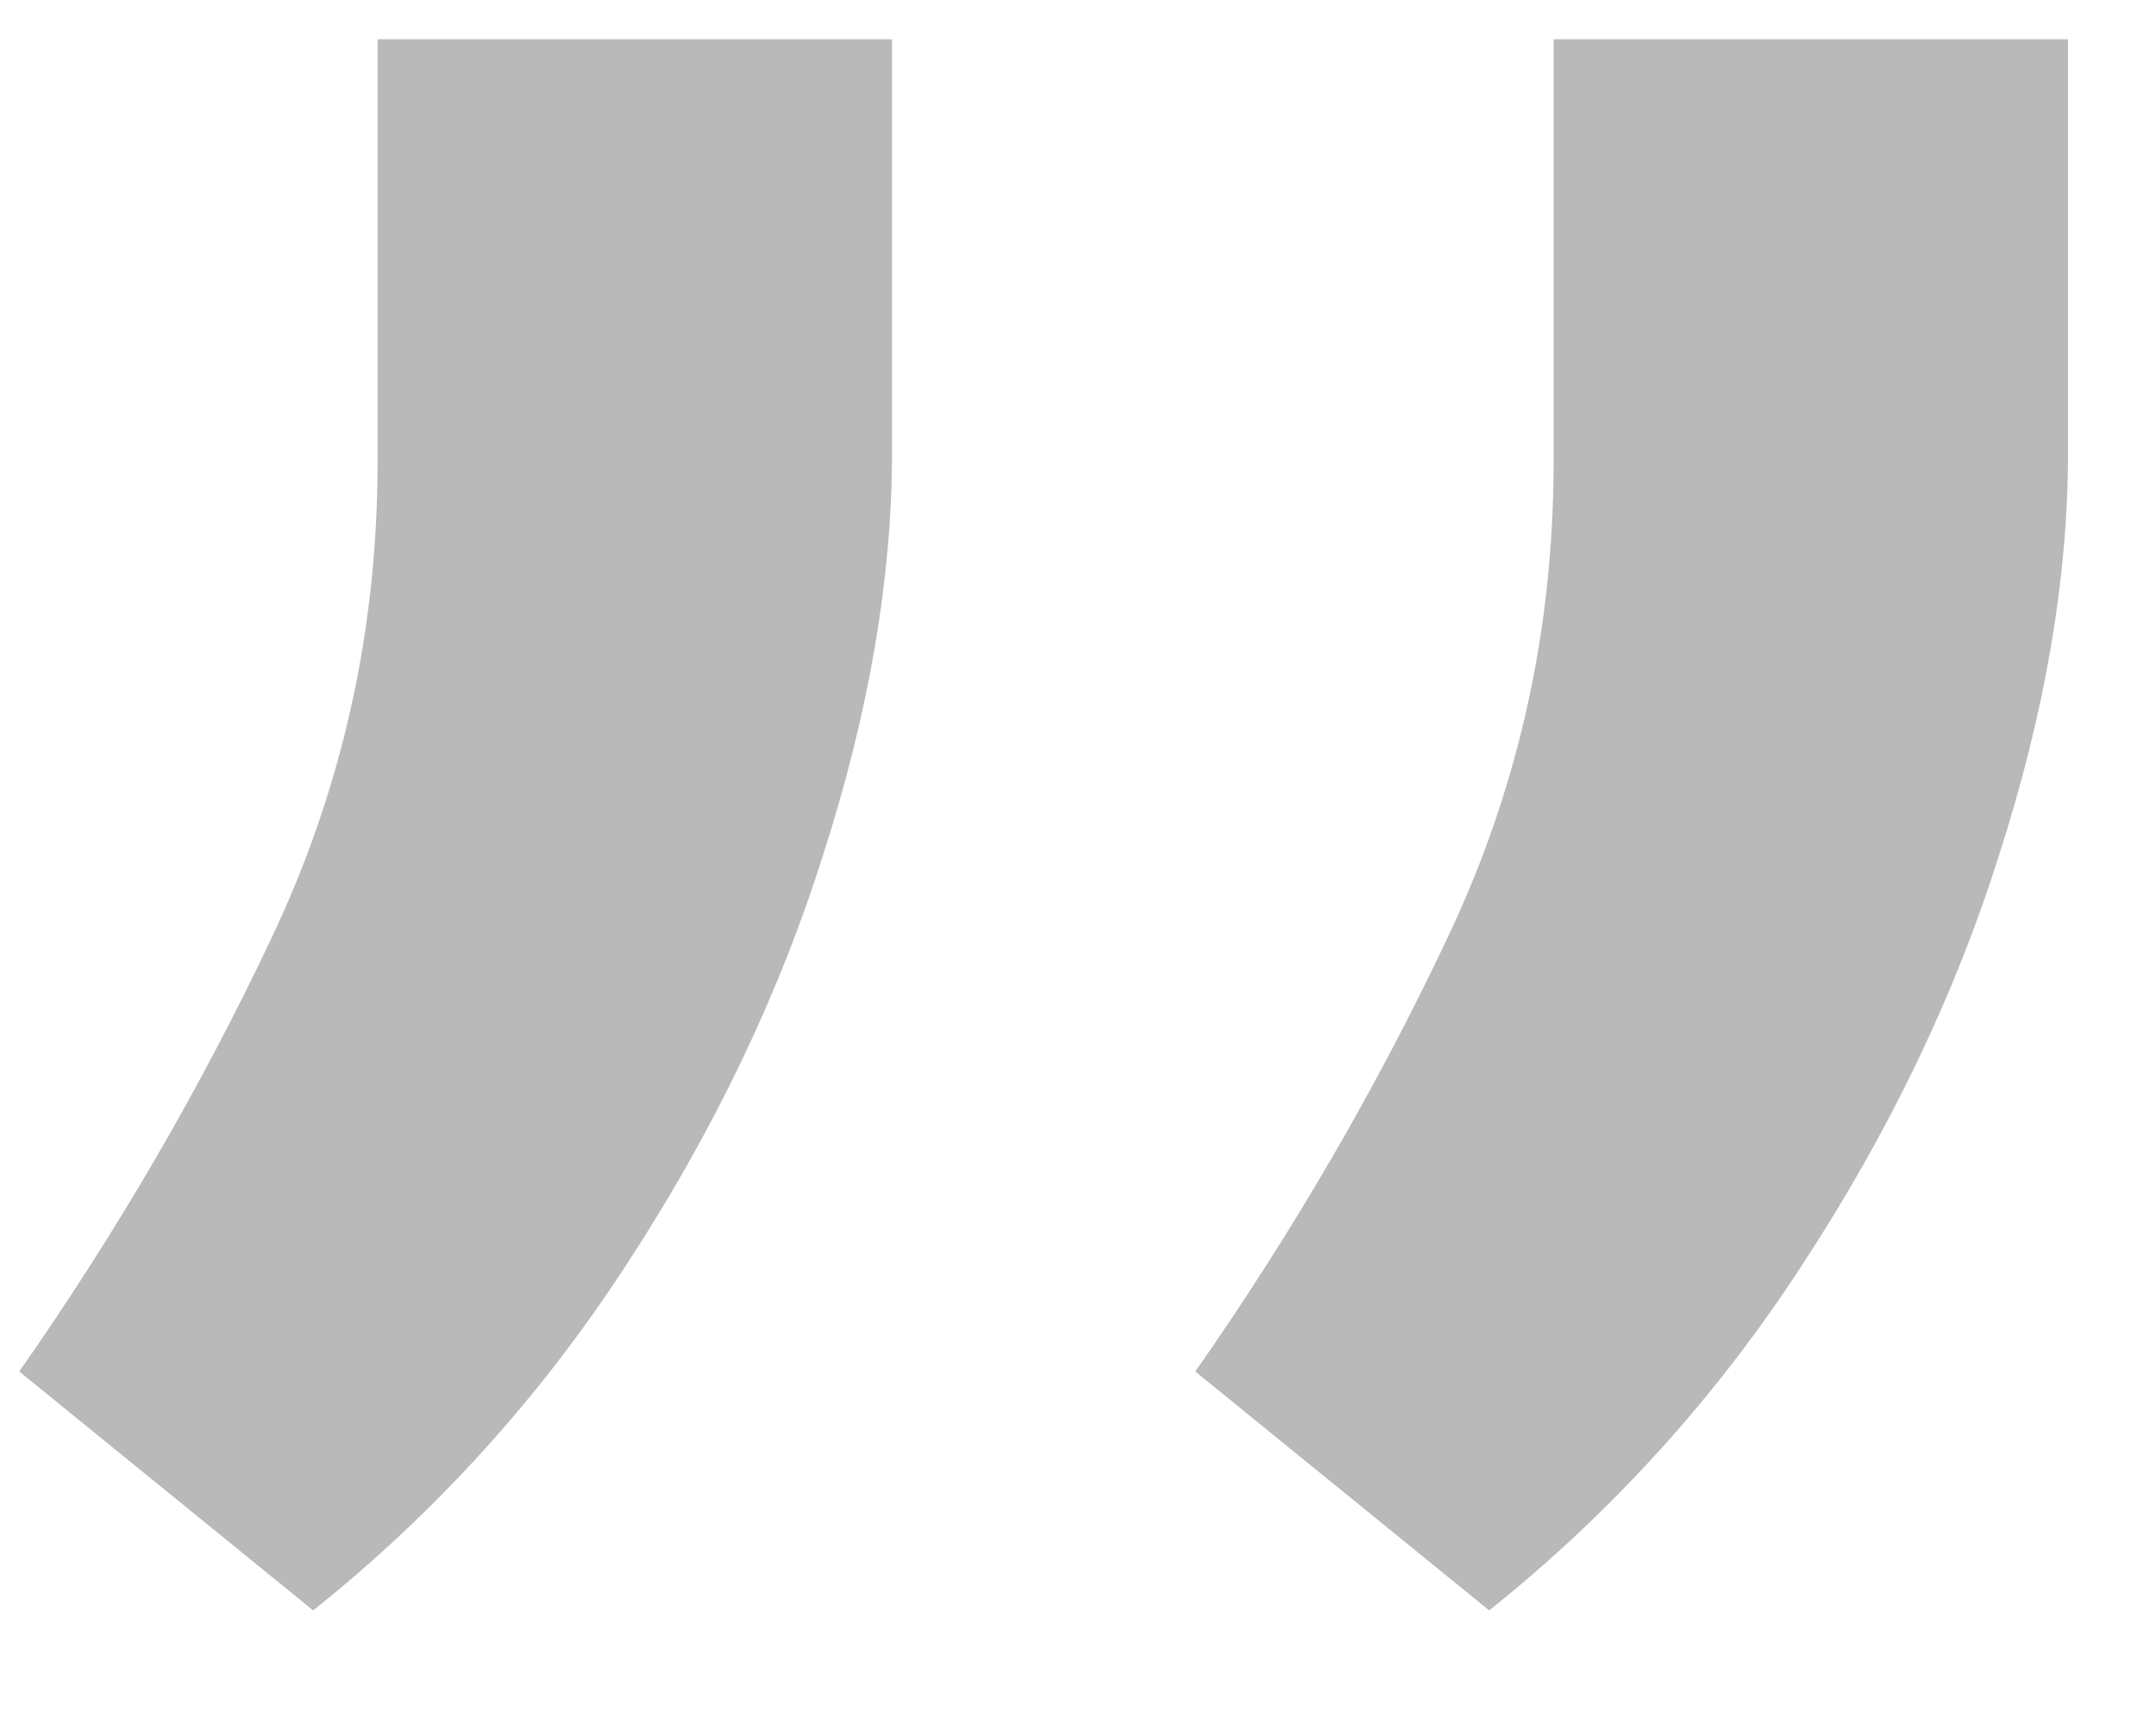 <svg width="15" height="12" viewBox="0 0 15 12" fill="none" xmlns="http://www.w3.org/2000/svg">
<path d="M6.206 0.273V3.149C6.206 4.023 6.046 4.955 5.727 5.946C5.418 6.926 4.96 7.879 4.353 8.806C3.756 9.722 3.032 10.521 2.179 11.203L0.134 9.541C0.805 8.582 1.386 7.586 1.876 6.553C2.376 5.509 2.627 4.396 2.627 3.213V0.273H6.206ZM14.388 0.273V3.149C14.388 4.023 14.228 4.955 13.909 5.946C13.6 6.926 13.142 7.879 12.534 8.806C11.938 9.722 11.213 10.521 10.361 11.203L8.316 9.541C8.987 8.582 9.567 7.586 10.057 6.553C10.558 5.509 10.809 4.396 10.809 3.213V0.273H14.388Z" fill="#B9B9B9"/>
</svg>
